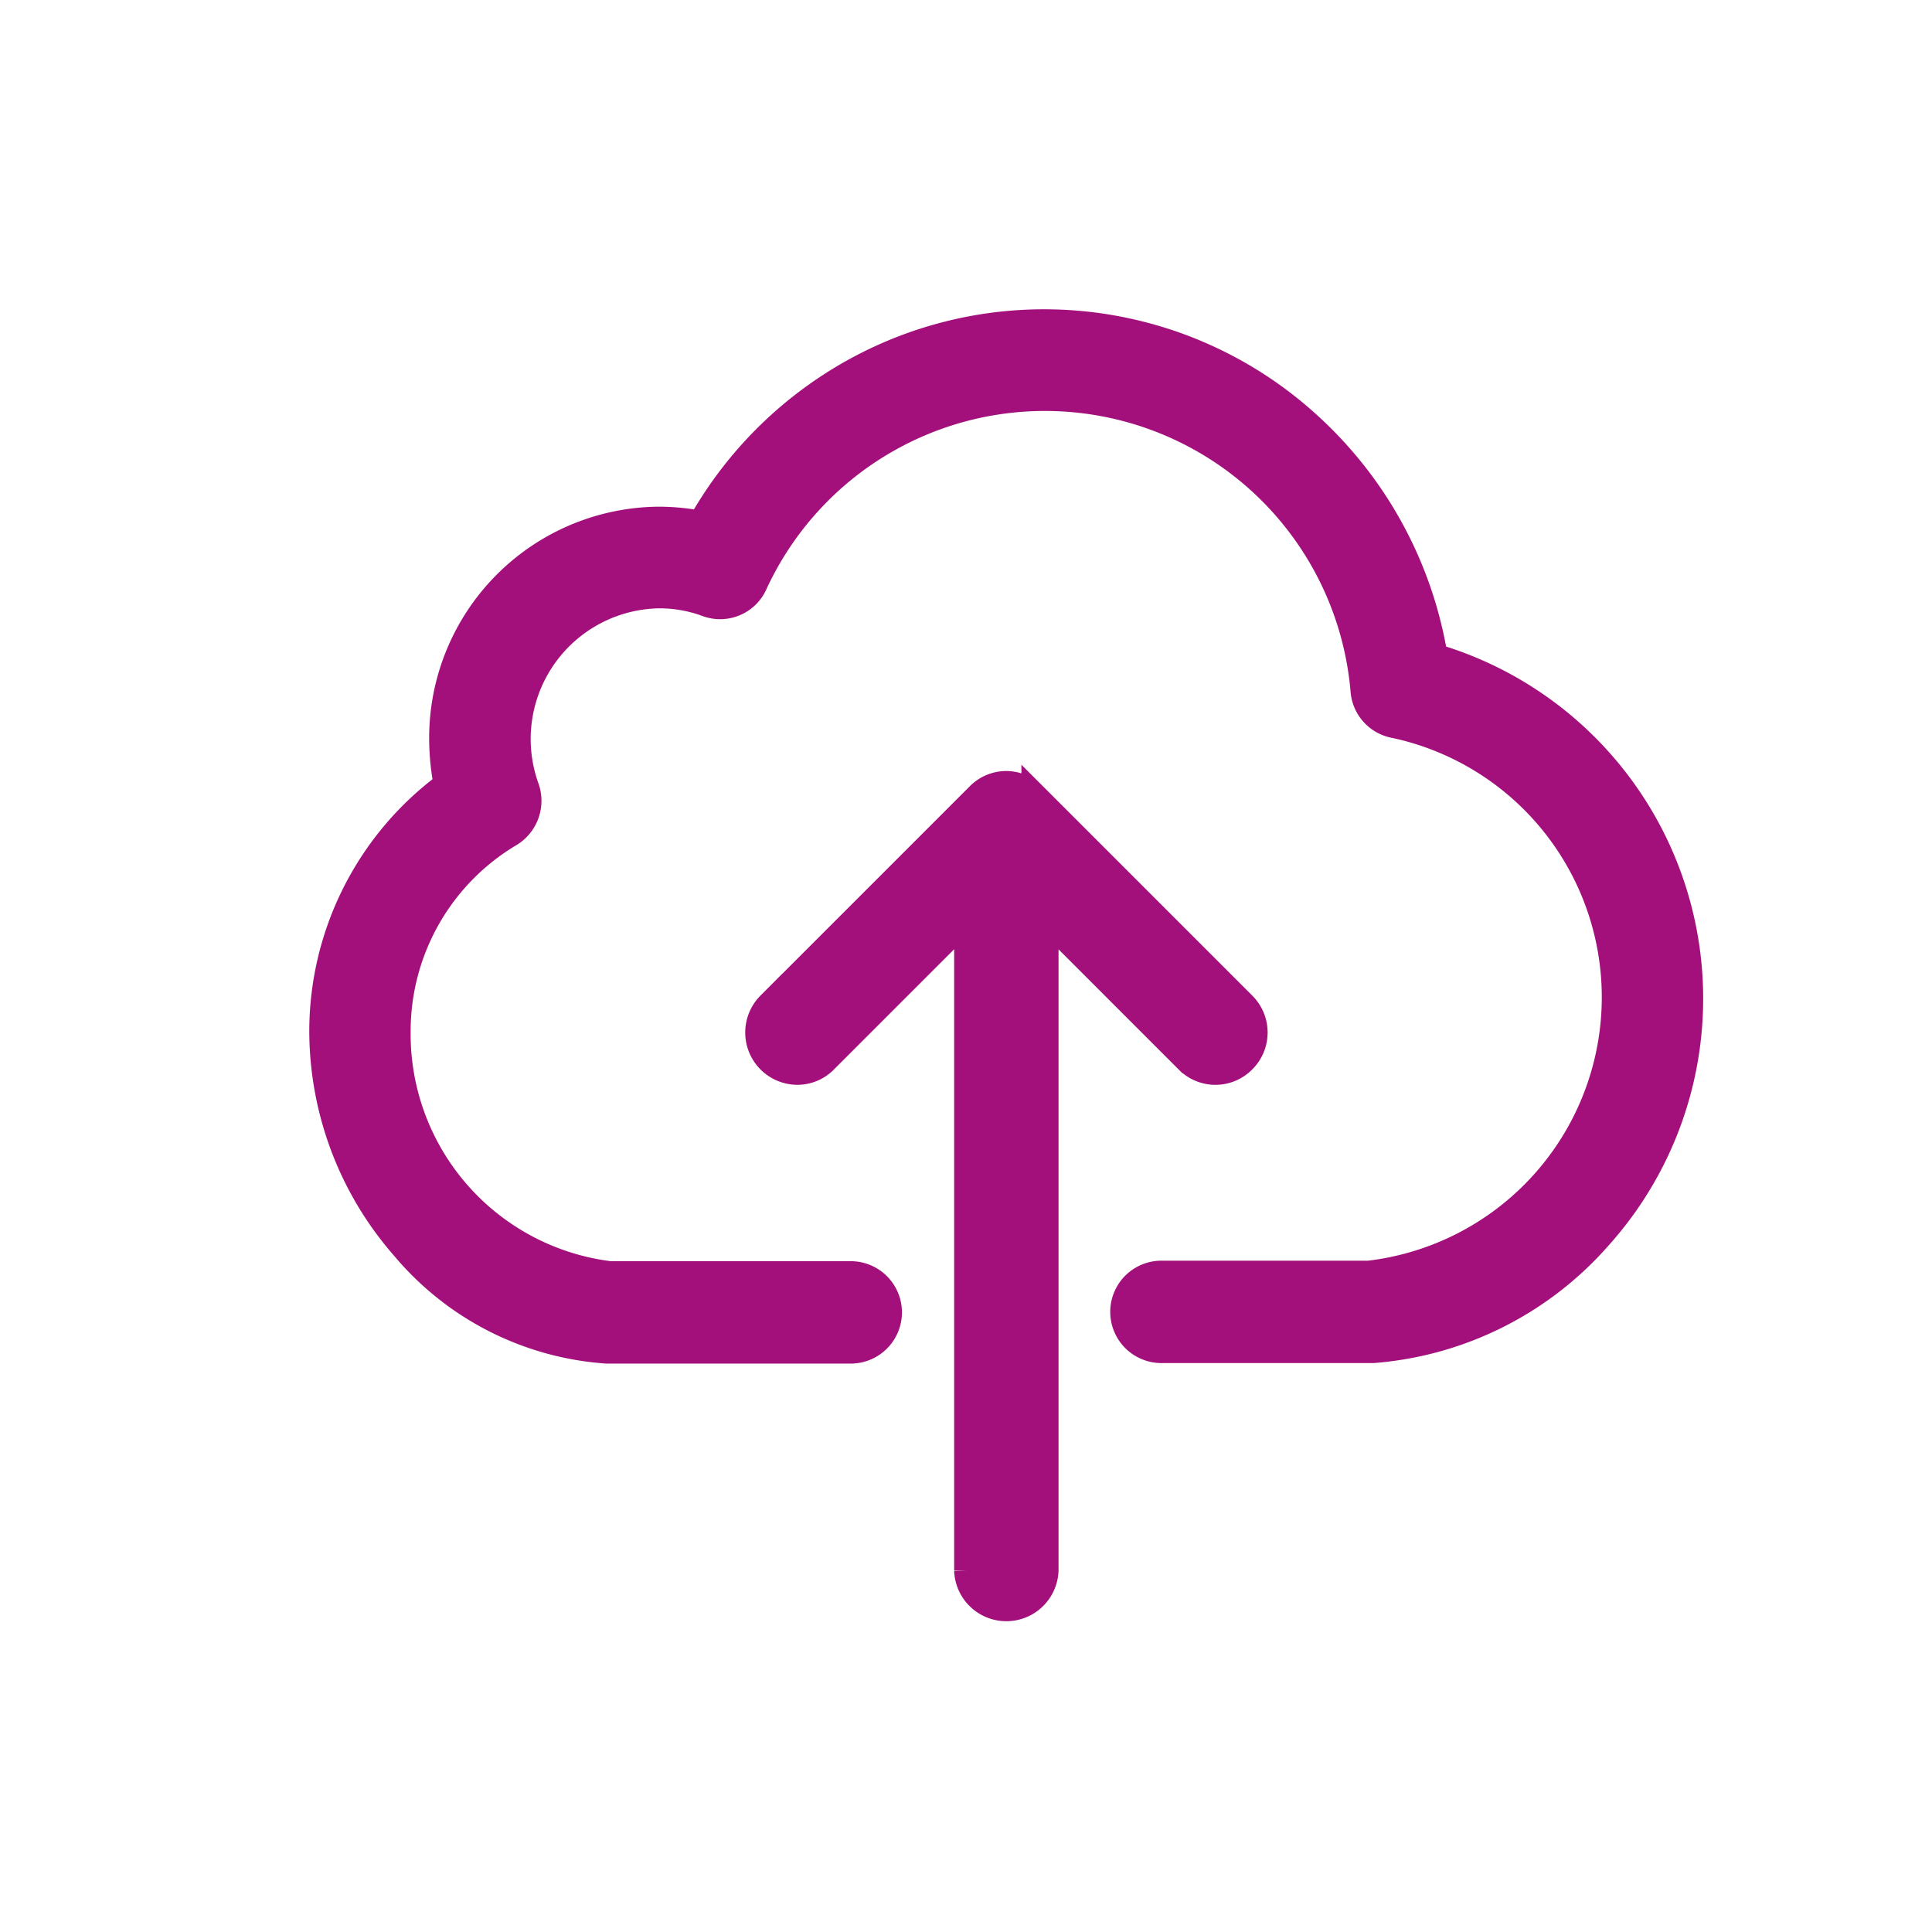 <svg id="UPLOAD" xmlns="http://www.w3.org/2000/svg" width="38" height="38" viewBox="0 0 38 38">
    <path id="Tracé_2169" data-name="Tracé 2169" d="M0,0H38V38H0Z" fill="none"/>
    <g id="upload-2" data-name="upload" transform="translate(6.333 6.333)">
        <g id="Groupe_2178" data-name="Groupe 2178">
            <path id="Tracé_2170" data-name="Tracé 2170" d="M21.891,24.983a7.9,7.9,0,0,0-2.43-4.514,7.717,7.717,0,0,0-9.487-.807,7.821,7.821,0,0,0-2.529,2.7,4.411,4.411,0,0,0-.819-.079A4.3,4.3,0,0,0,2.358,26.6a4.786,4.786,0,0,0,.089.9A6.041,6.041,0,0,0,0,32.351a6.48,6.48,0,0,0,1.611,4.256A5.723,5.723,0,0,0,5.6,38.637h4.8a.757.757,0,0,0,0-1.514H5.662a4.753,4.753,0,0,1-4.168-4.778,4.506,4.506,0,0,1,2.2-3.869.768.768,0,0,0,.327-.92,2.821,2.821,0,0,1,2.607-3.774,2.694,2.694,0,0,1,.946.168.747.747,0,0,0,.935-.387,6.283,6.283,0,0,1,11.972,2.1.752.752,0,0,0,.62.673,5.468,5.468,0,0,1-.509,10.777H16.511a.757.757,0,0,0,0,1.514h4.162a6.591,6.591,0,0,0,4.439-2.221,7.019,7.019,0,0,0-3.221-11.428Z" transform="translate(0 -18.4)" fill="#a3107c" stroke="#a3107c" stroke-width="0.5"/>
            <path id="Tracé_2171" data-name="Tracé 2171" d="M167.772,190.841a.774.774,0,0,0,0-1.1l-4.113-4.113a.786.786,0,0,0-.546-.23.762.762,0,0,0-.546.23l-4.113,4.113a.779.779,0,0,0,.546,1.329.758.758,0,0,0,.546-.23l2.79-2.79v12.821a.777.777,0,0,0,1.553,0V188.052l2.79,2.79A.767.767,0,0,0,167.772,190.841Z" transform="translate(-149.652 -176.316)" fill="#a3107c" stroke="#a3107c" stroke-width="0.5"/>
        </g>
    </g>
</svg>
